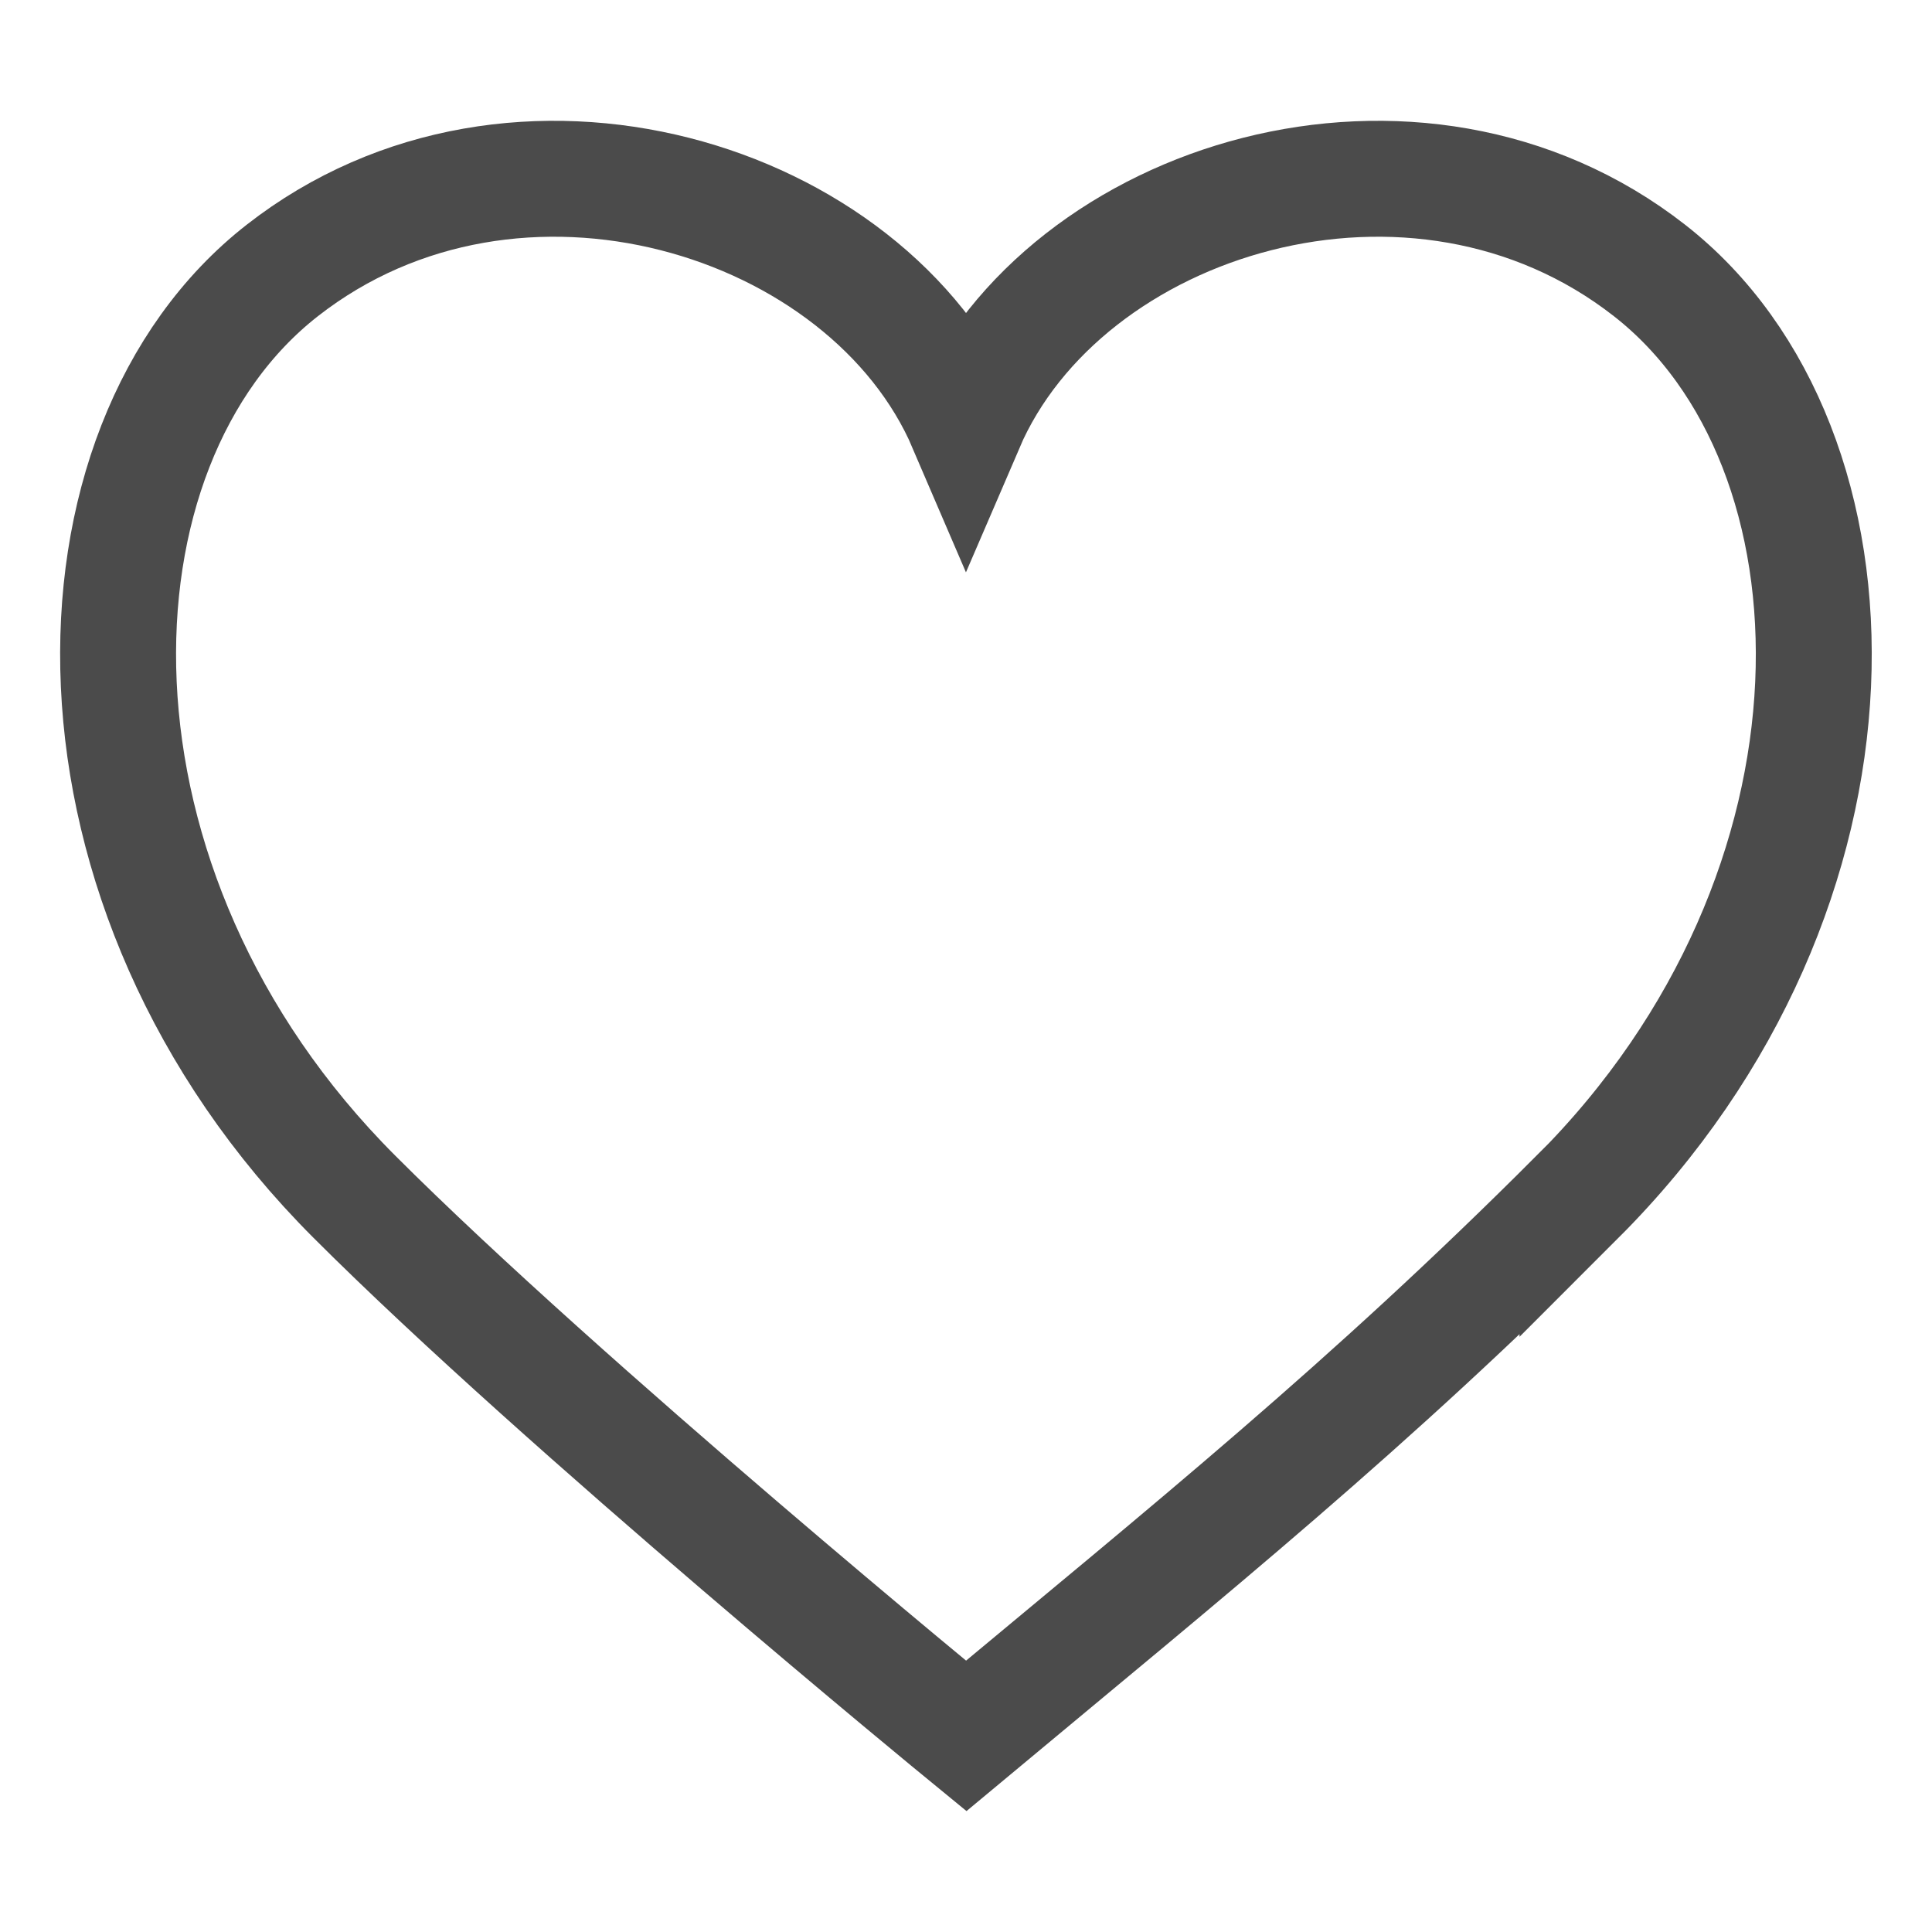 <?xml version="1.0" encoding="UTF-8"?>
<svg id="_レイヤー_2" data-name="レイヤー 2" xmlns="http://www.w3.org/2000/svg" viewBox="0 0 100 100">
  <defs>
    <style>
      .cls-1 {
        stroke-width: 0px;
      }

      .cls-1, .cls-2 {
        fill: none;
      }

      .cls-2 {
        stroke: #4b4b4b;
        stroke-miterlimit: 10;
        stroke-width: 6px;
      }
    </style>
  </defs>
  <g id="_レイヤー_2-2" data-name=" レイヤー 2">
    <g id="_2" data-name=" 2">
      <g>
        <path class="cls-2" d="M81.65,61.94c-10.88,10.89-19.95,18.17-31.64,27.91,0,0-20.78-17.02-31.67-27.91C2.45,46.05,2.96,23.1,14.61,14c12.06-9.43,30.32-3.8,35.39,8.02,5.08-11.82,23.32-17.45,35.38-8.02,11.65,9.1,12.17,32.05-3.73,47.95h0Z"/>
        <rect class="cls-1" width="100" height="100"/>
      </g>
    </g>
  </g>
</svg>